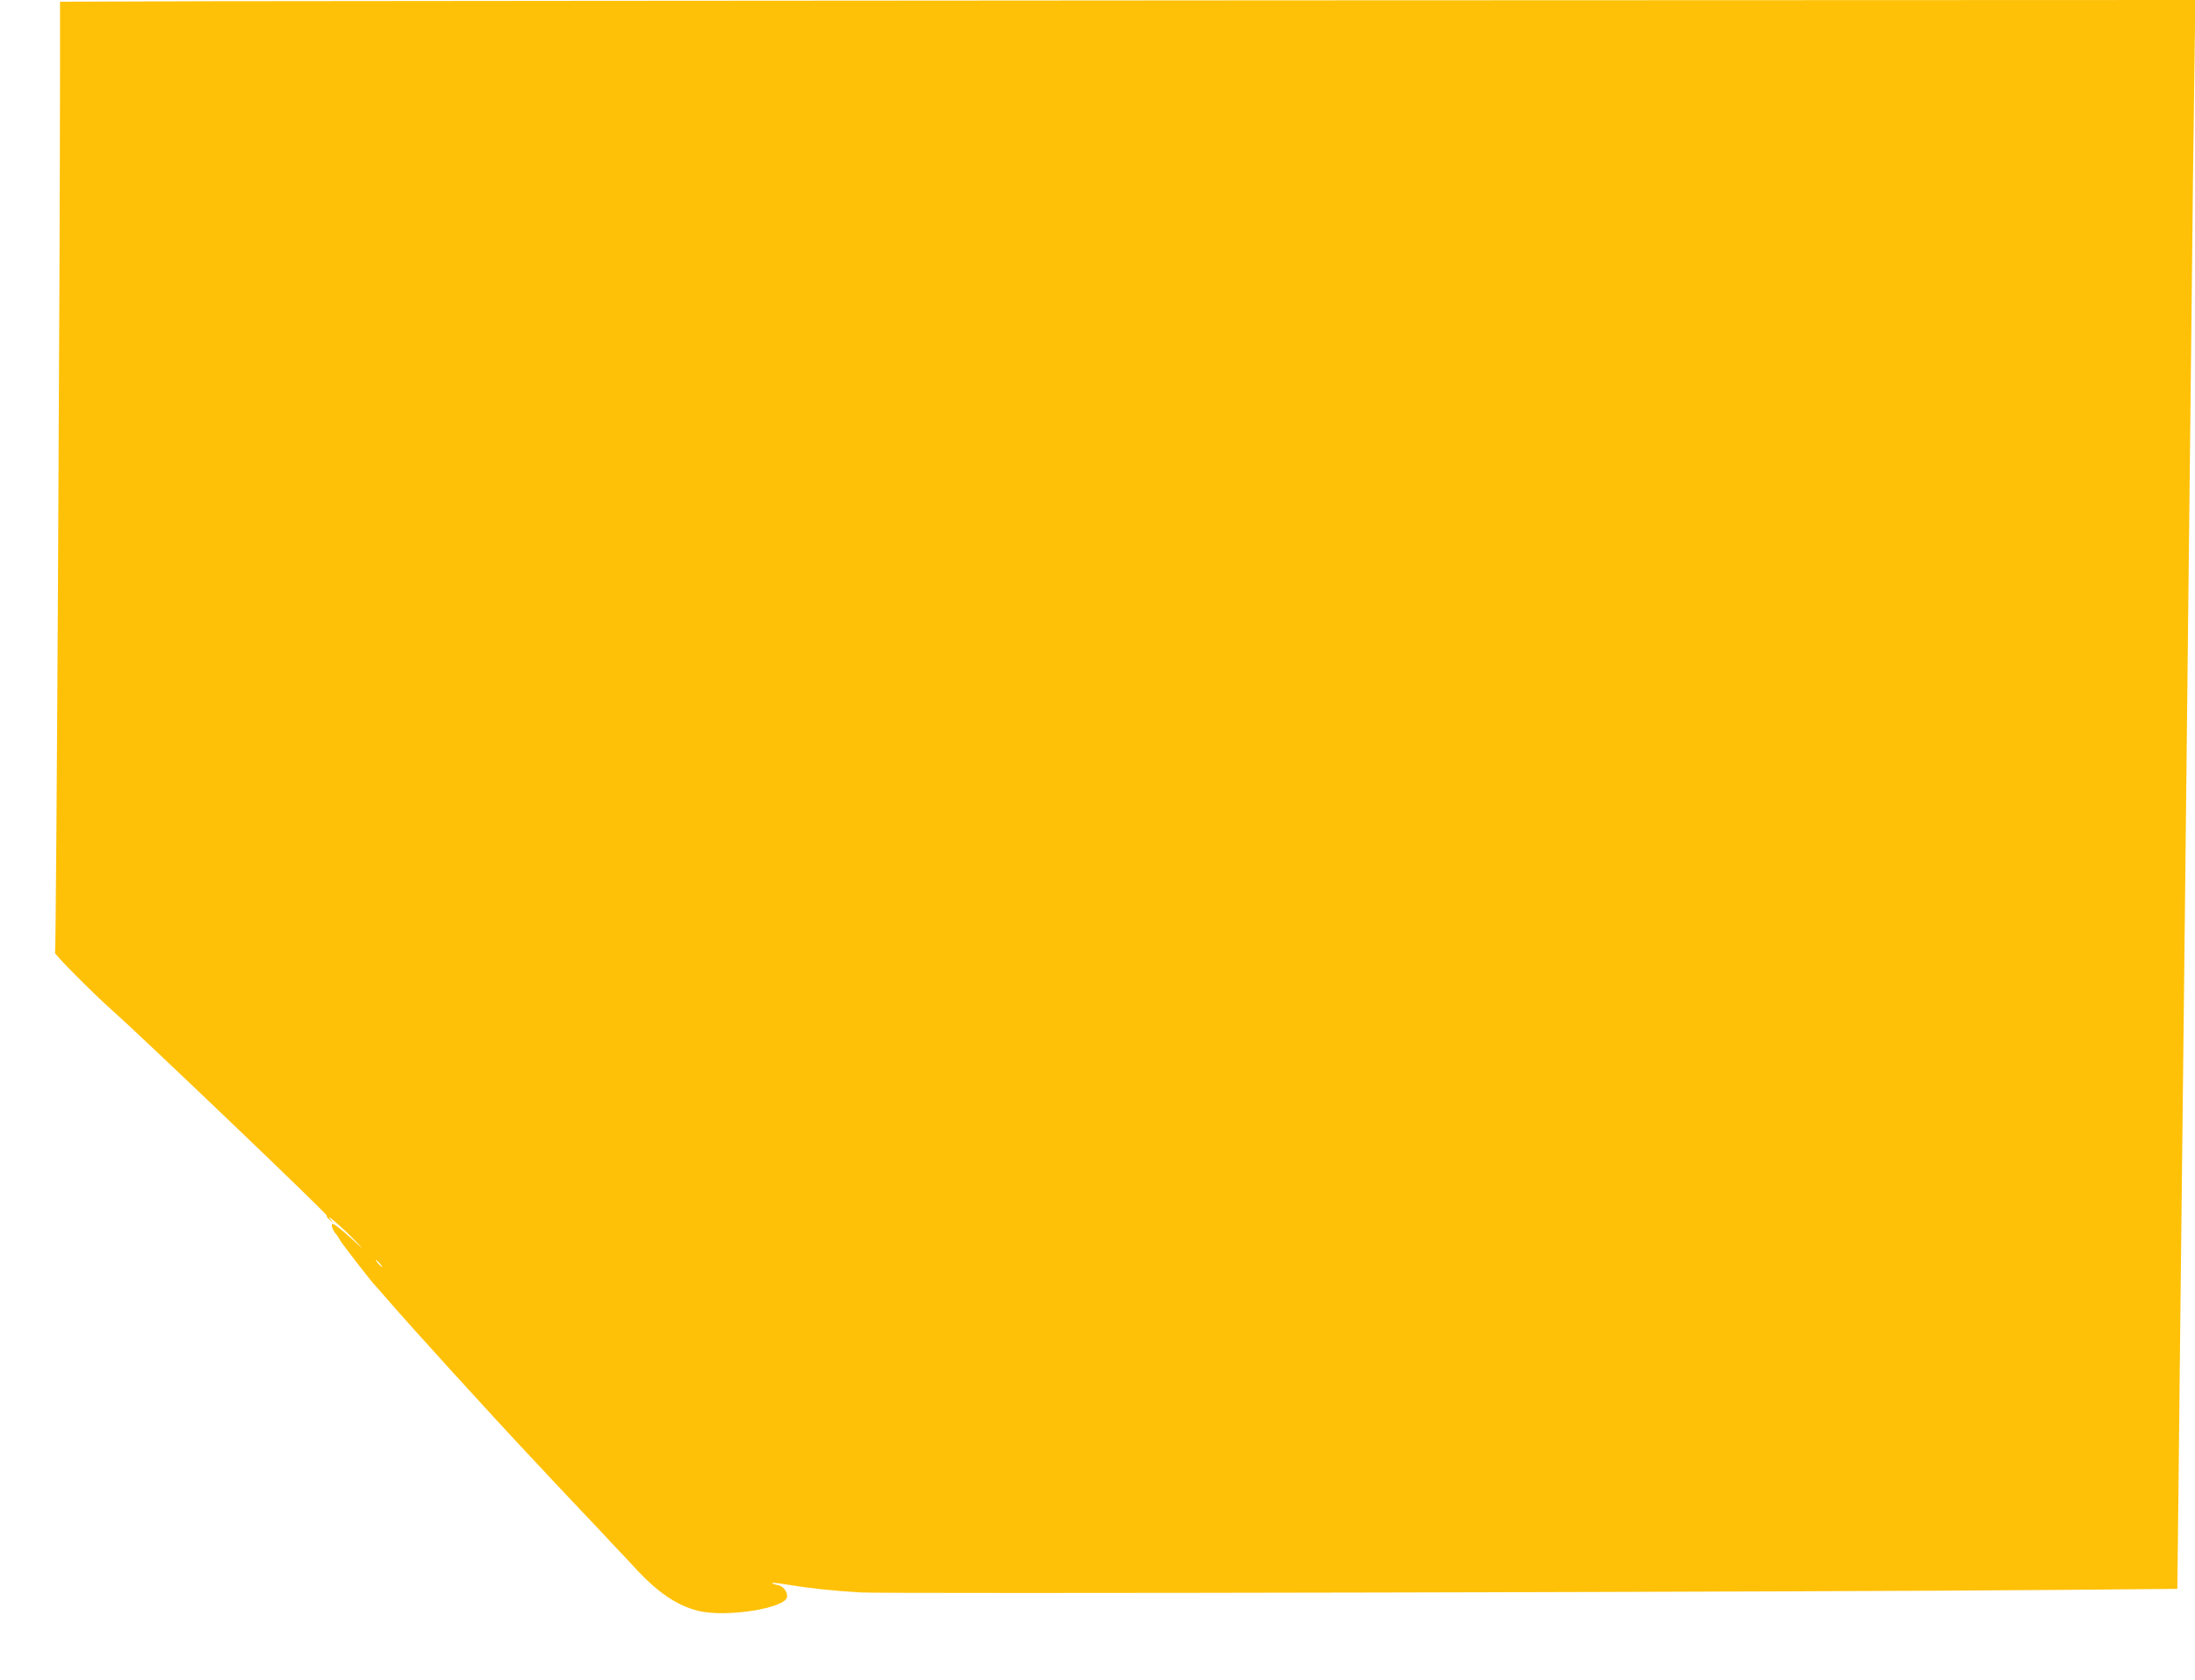 <?xml version="1.0" standalone="no"?>
<!DOCTYPE svg PUBLIC "-//W3C//DTD SVG 20010904//EN"
 "http://www.w3.org/TR/2001/REC-SVG-20010904/DTD/svg10.dtd">
<svg version="1.0" xmlns="http://www.w3.org/2000/svg"
 width="1280pt" height="980pt" viewBox="0 0 1280 980"
 preserveAspectRatio="xMidYMid meet">
<g transform="translate(0,980) scale(0.1,-0.1)"
fill="#ffc107" stroke="none">
<path d="M1233 9793 l-883 -3 0 -378 c0 -1111 -22 -5167 -29 -5170 -10 -3 223
-238 334 -336 167 -148 1255 -1188 1250 -1196 -2 -4 5 -16 18 -26 l22 -19 -20
25 c-33 40 75 -53 145 -126 58 -60 55 -58 -29 19 -55 50 -99 83 -104 78 -8 -8
8 -47 24 -61 3 -3 12 -16 19 -30 11 -21 193 -256 209 -270 3 -3 33 -36 66 -75
137 -159 604 -673 860 -945 38 -41 104 -111 145 -155 42 -44 110 -116 151
-160 42 -44 114 -120 160 -170 47 -49 114 -121 149 -159 124 -131 230 -201
350 -232 163 -41 518 15 520 83 1 32 -24 62 -57 68 -19 3 -33 8 -30 11 2 3 45
-2 93 -10 126 -21 256 -35 424 -45 143 -9 5661 3 7006 15 l671 6 7 607 c3 333
11 991 16 1461 5 470 14 1269 20 1775 6 506 15 1324 20 1818 6 493 14 1303 20
1800 5 496 12 1106 16 1355 l6 452 -5343 -2 c-2939 -2 -5741 -4 -6226 -5z
m982 -7363 c10 -11 16 -20 13 -20 -3 0 -13 9 -23 20 -10 11 -16 20 -13 20 3 0
13 -9 23 -20z"/>
</g>
</svg>

